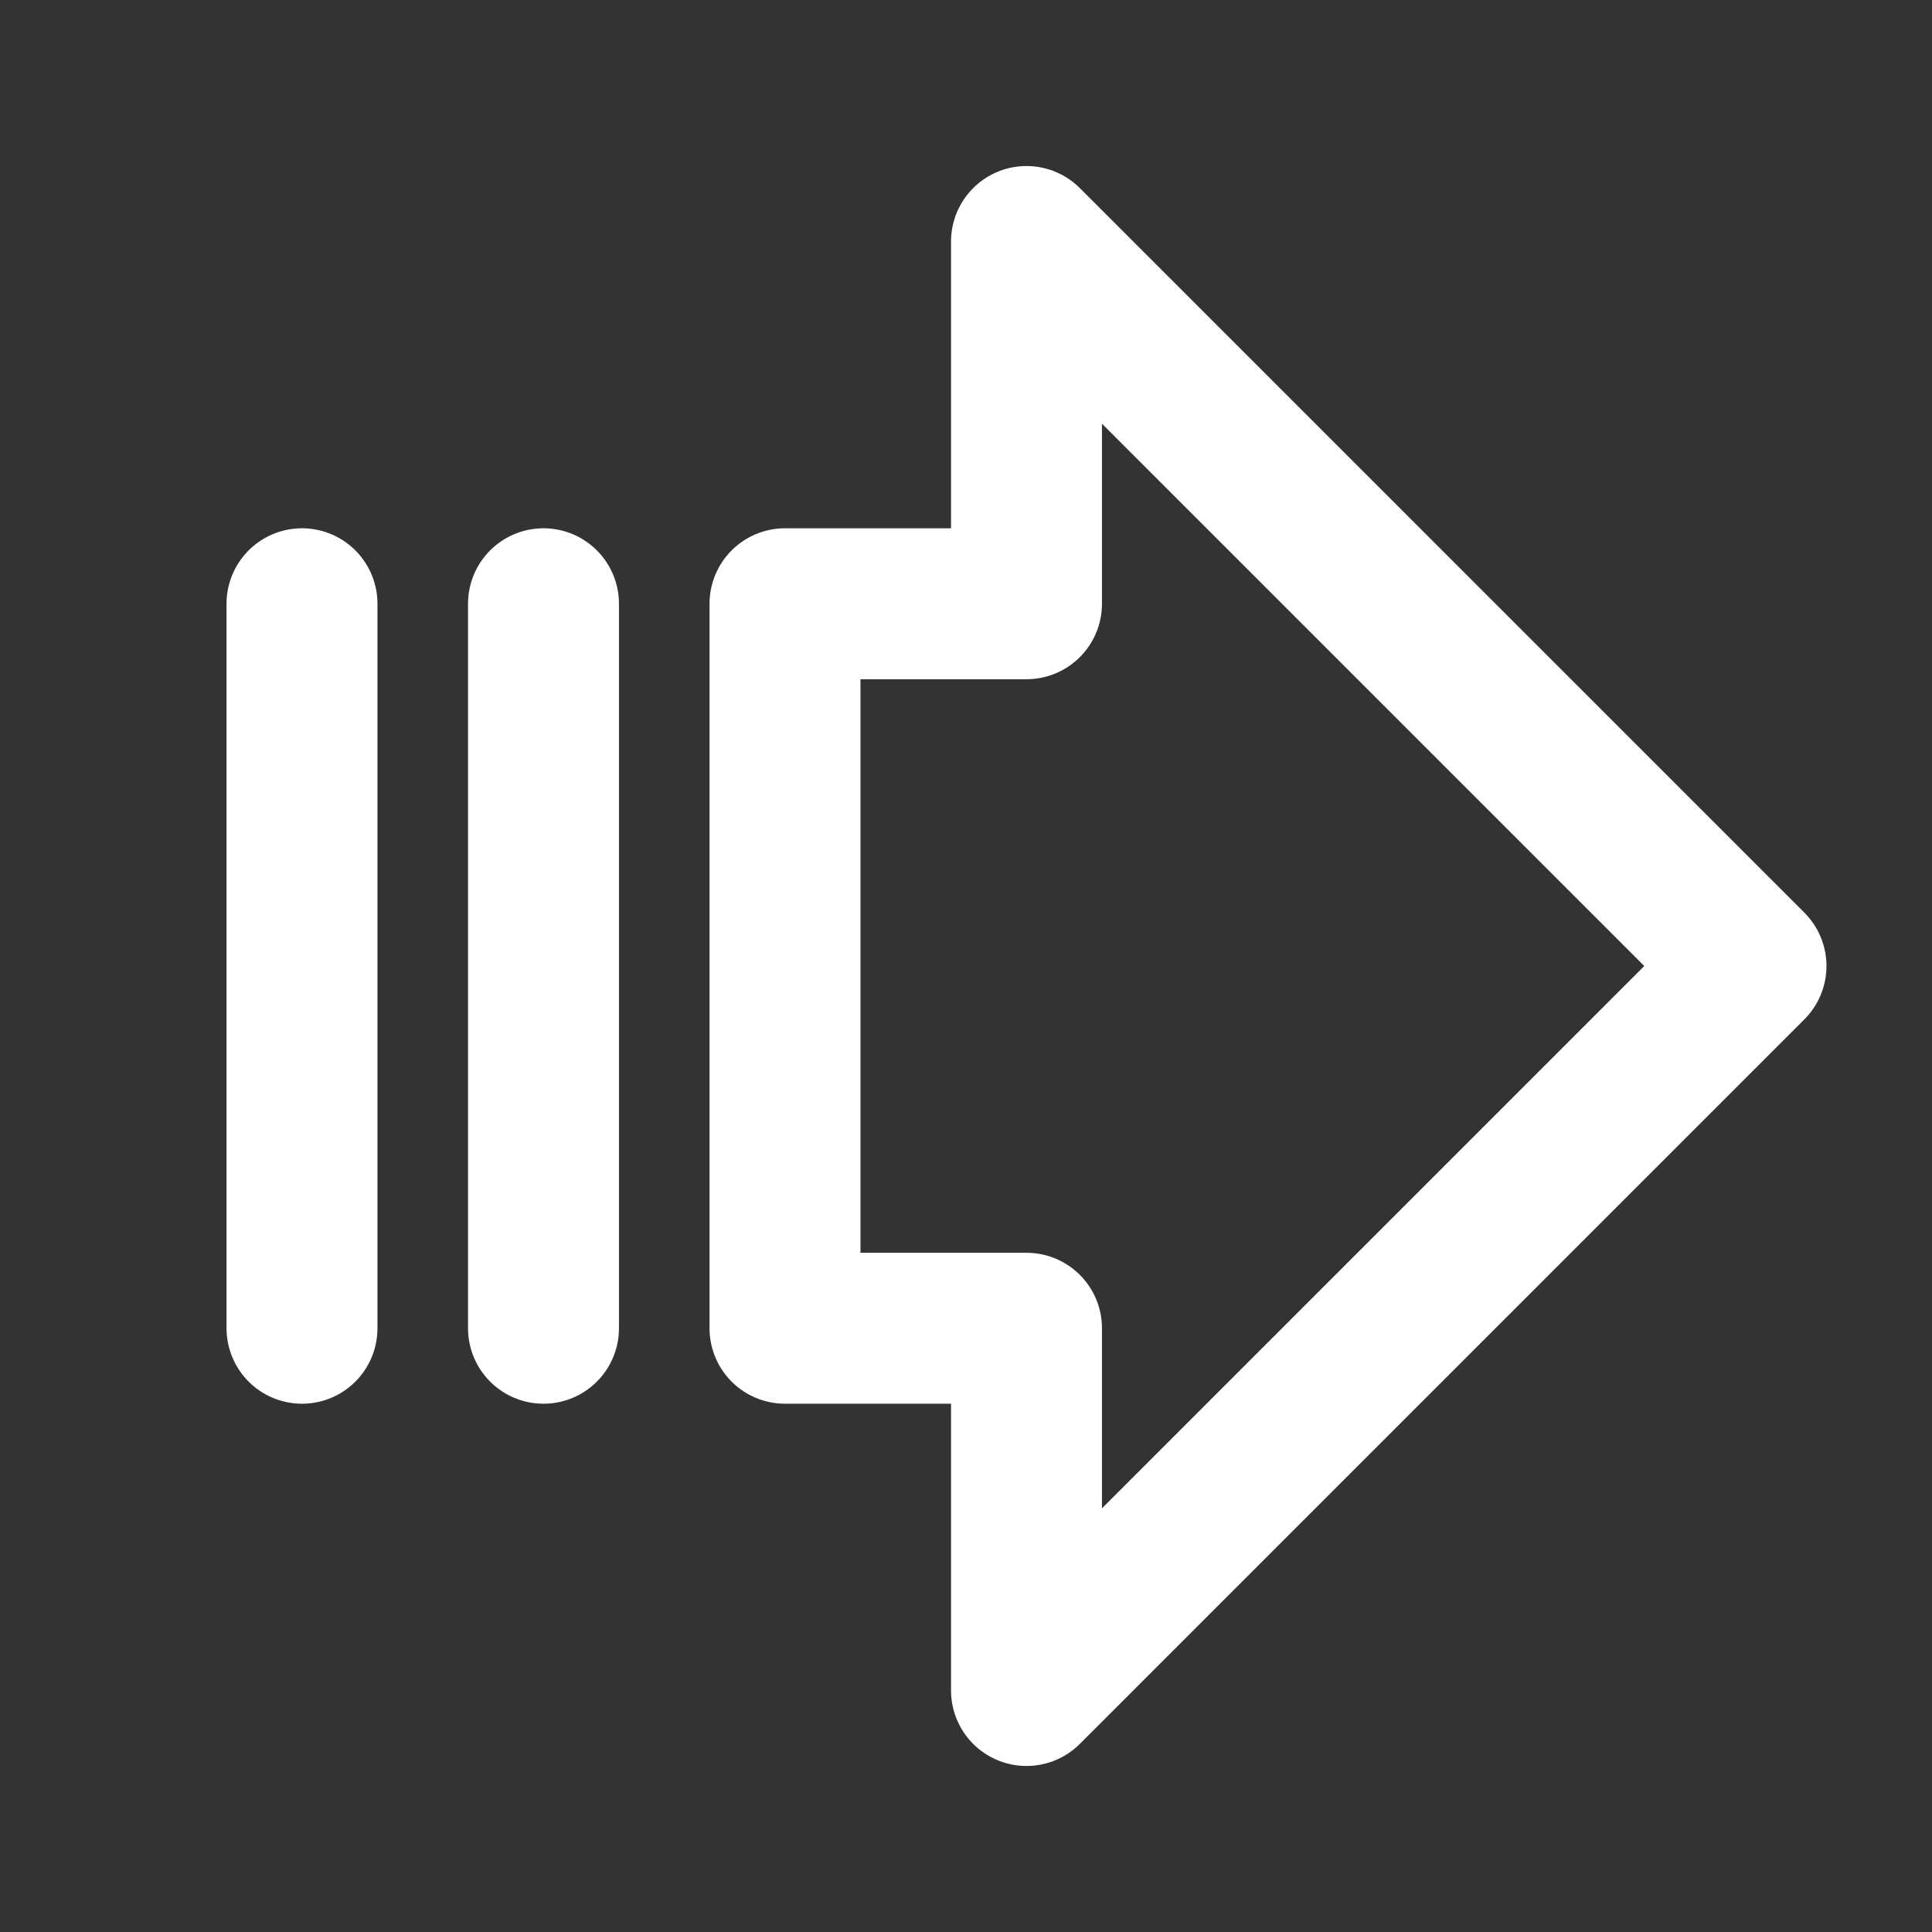 <svg width="16" height="16" viewBox="0 0 16 16" fill="none" xmlns="http://www.w3.org/2000/svg">
<rect x="0" y="0" width="16" height="16" fill="#333333" stroke="none"/>
<g clip-path="url(#clip0_1538_16954)">
<path d="M8.501 2L14.501 8L8.501 14V11H6.501V5H8.501V2Z" stroke="white" stroke-width="1.25" stroke-linecap="round" stroke-linejoin="round"/>
<path d="M2.501 11V5" stroke="white" stroke-width="1.25" stroke-linecap="round" stroke-linejoin="round"/>
<path d="M4.501 11V5" stroke="white" stroke-width="1.25" stroke-linecap="round" stroke-linejoin="round"/>
</g>
<defs>
<clipPath id="clip0_1538_16954">
<rect width="16" height="16" fill="white" transform="translate(0.001 -7.62939e-05)"/>
</clipPath>
</defs>
</svg>
